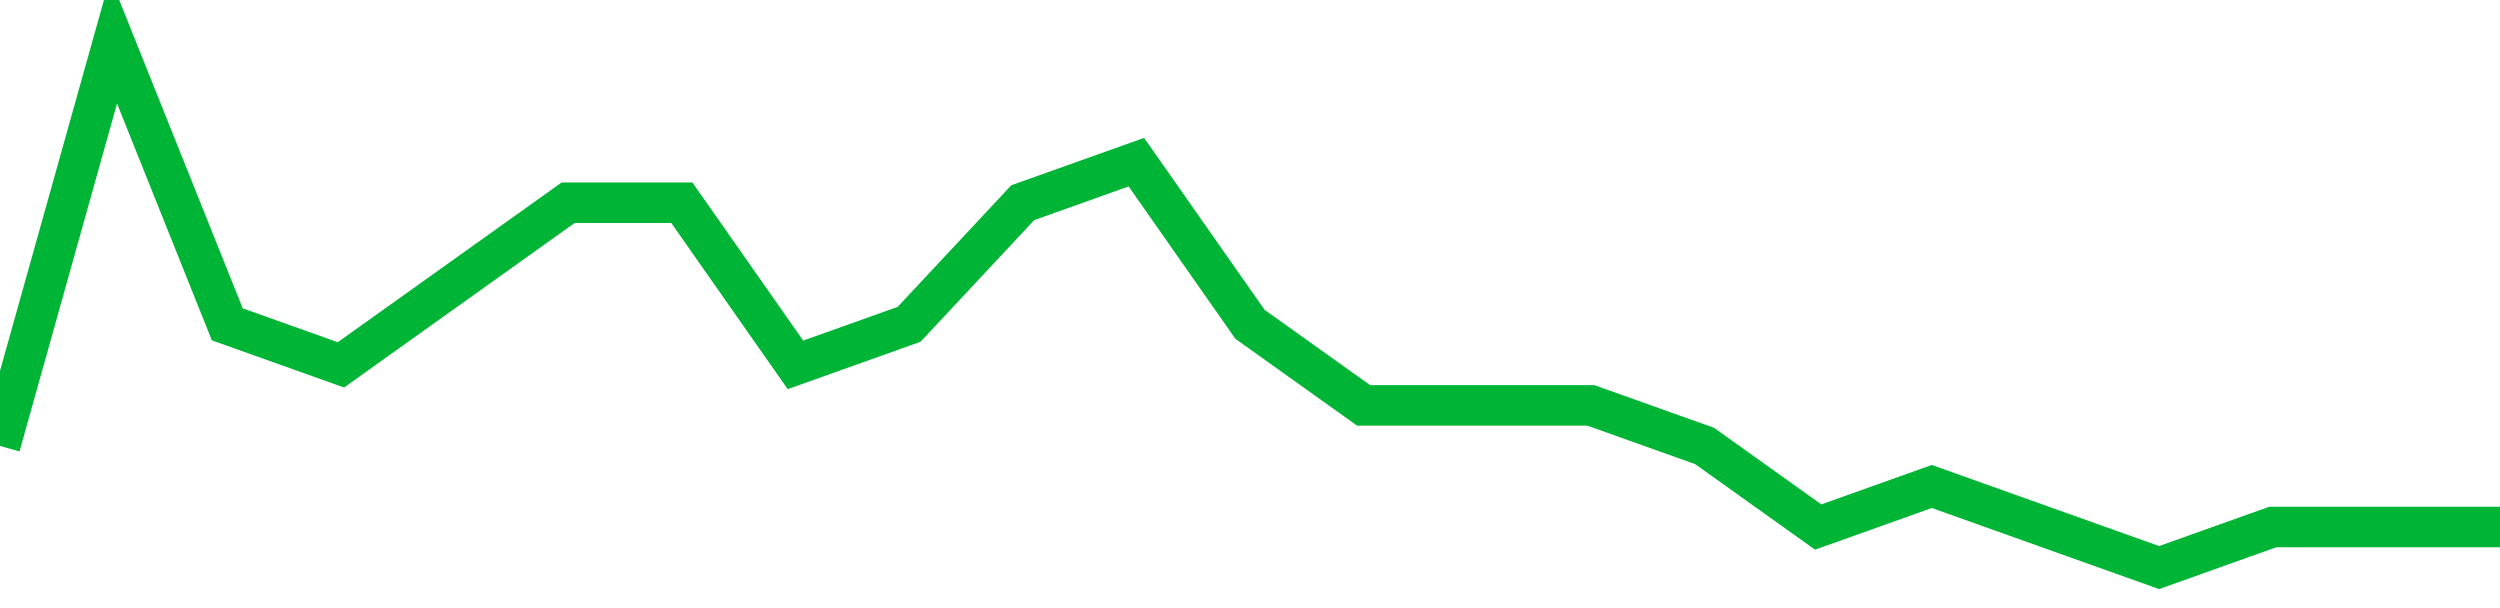 <!-- Generated with https://github.com/jxxe/sparkline/ --><svg viewBox="0 0 185 45" class="sparkline" xmlns="http://www.w3.org/2000/svg"><path class="sparkline--fill" d="M 0 33 L 0 33 L 8.409 3 L 16.818 24 L 25.227 27 L 33.636 21 L 42.045 15 L 50.455 15 L 58.864 27 L 67.273 24 L 75.682 15 L 84.091 12 L 92.5 24 L 100.909 30 L 109.318 30 L 117.727 30 L 126.136 33 L 134.545 39 L 142.955 36 L 151.364 39 L 159.773 42 L 168.182 39 L 176.591 39 L 185 39 V 45 L 0 45 Z" stroke="none" fill="none" ></path><path class="sparkline--line" d="M 0 33 L 0 33 L 8.409 3 L 16.818 24 L 25.227 27 L 33.636 21 L 42.045 15 L 50.455 15 L 58.864 27 L 67.273 24 L 75.682 15 L 84.091 12 L 92.5 24 L 100.909 30 L 109.318 30 L 117.727 30 L 126.136 33 L 134.545 39 L 142.955 36 L 151.364 39 L 159.773 42 L 168.182 39 L 176.591 39 L 185 39" fill="none" stroke-width="3" stroke="#00B436" ></path></svg>